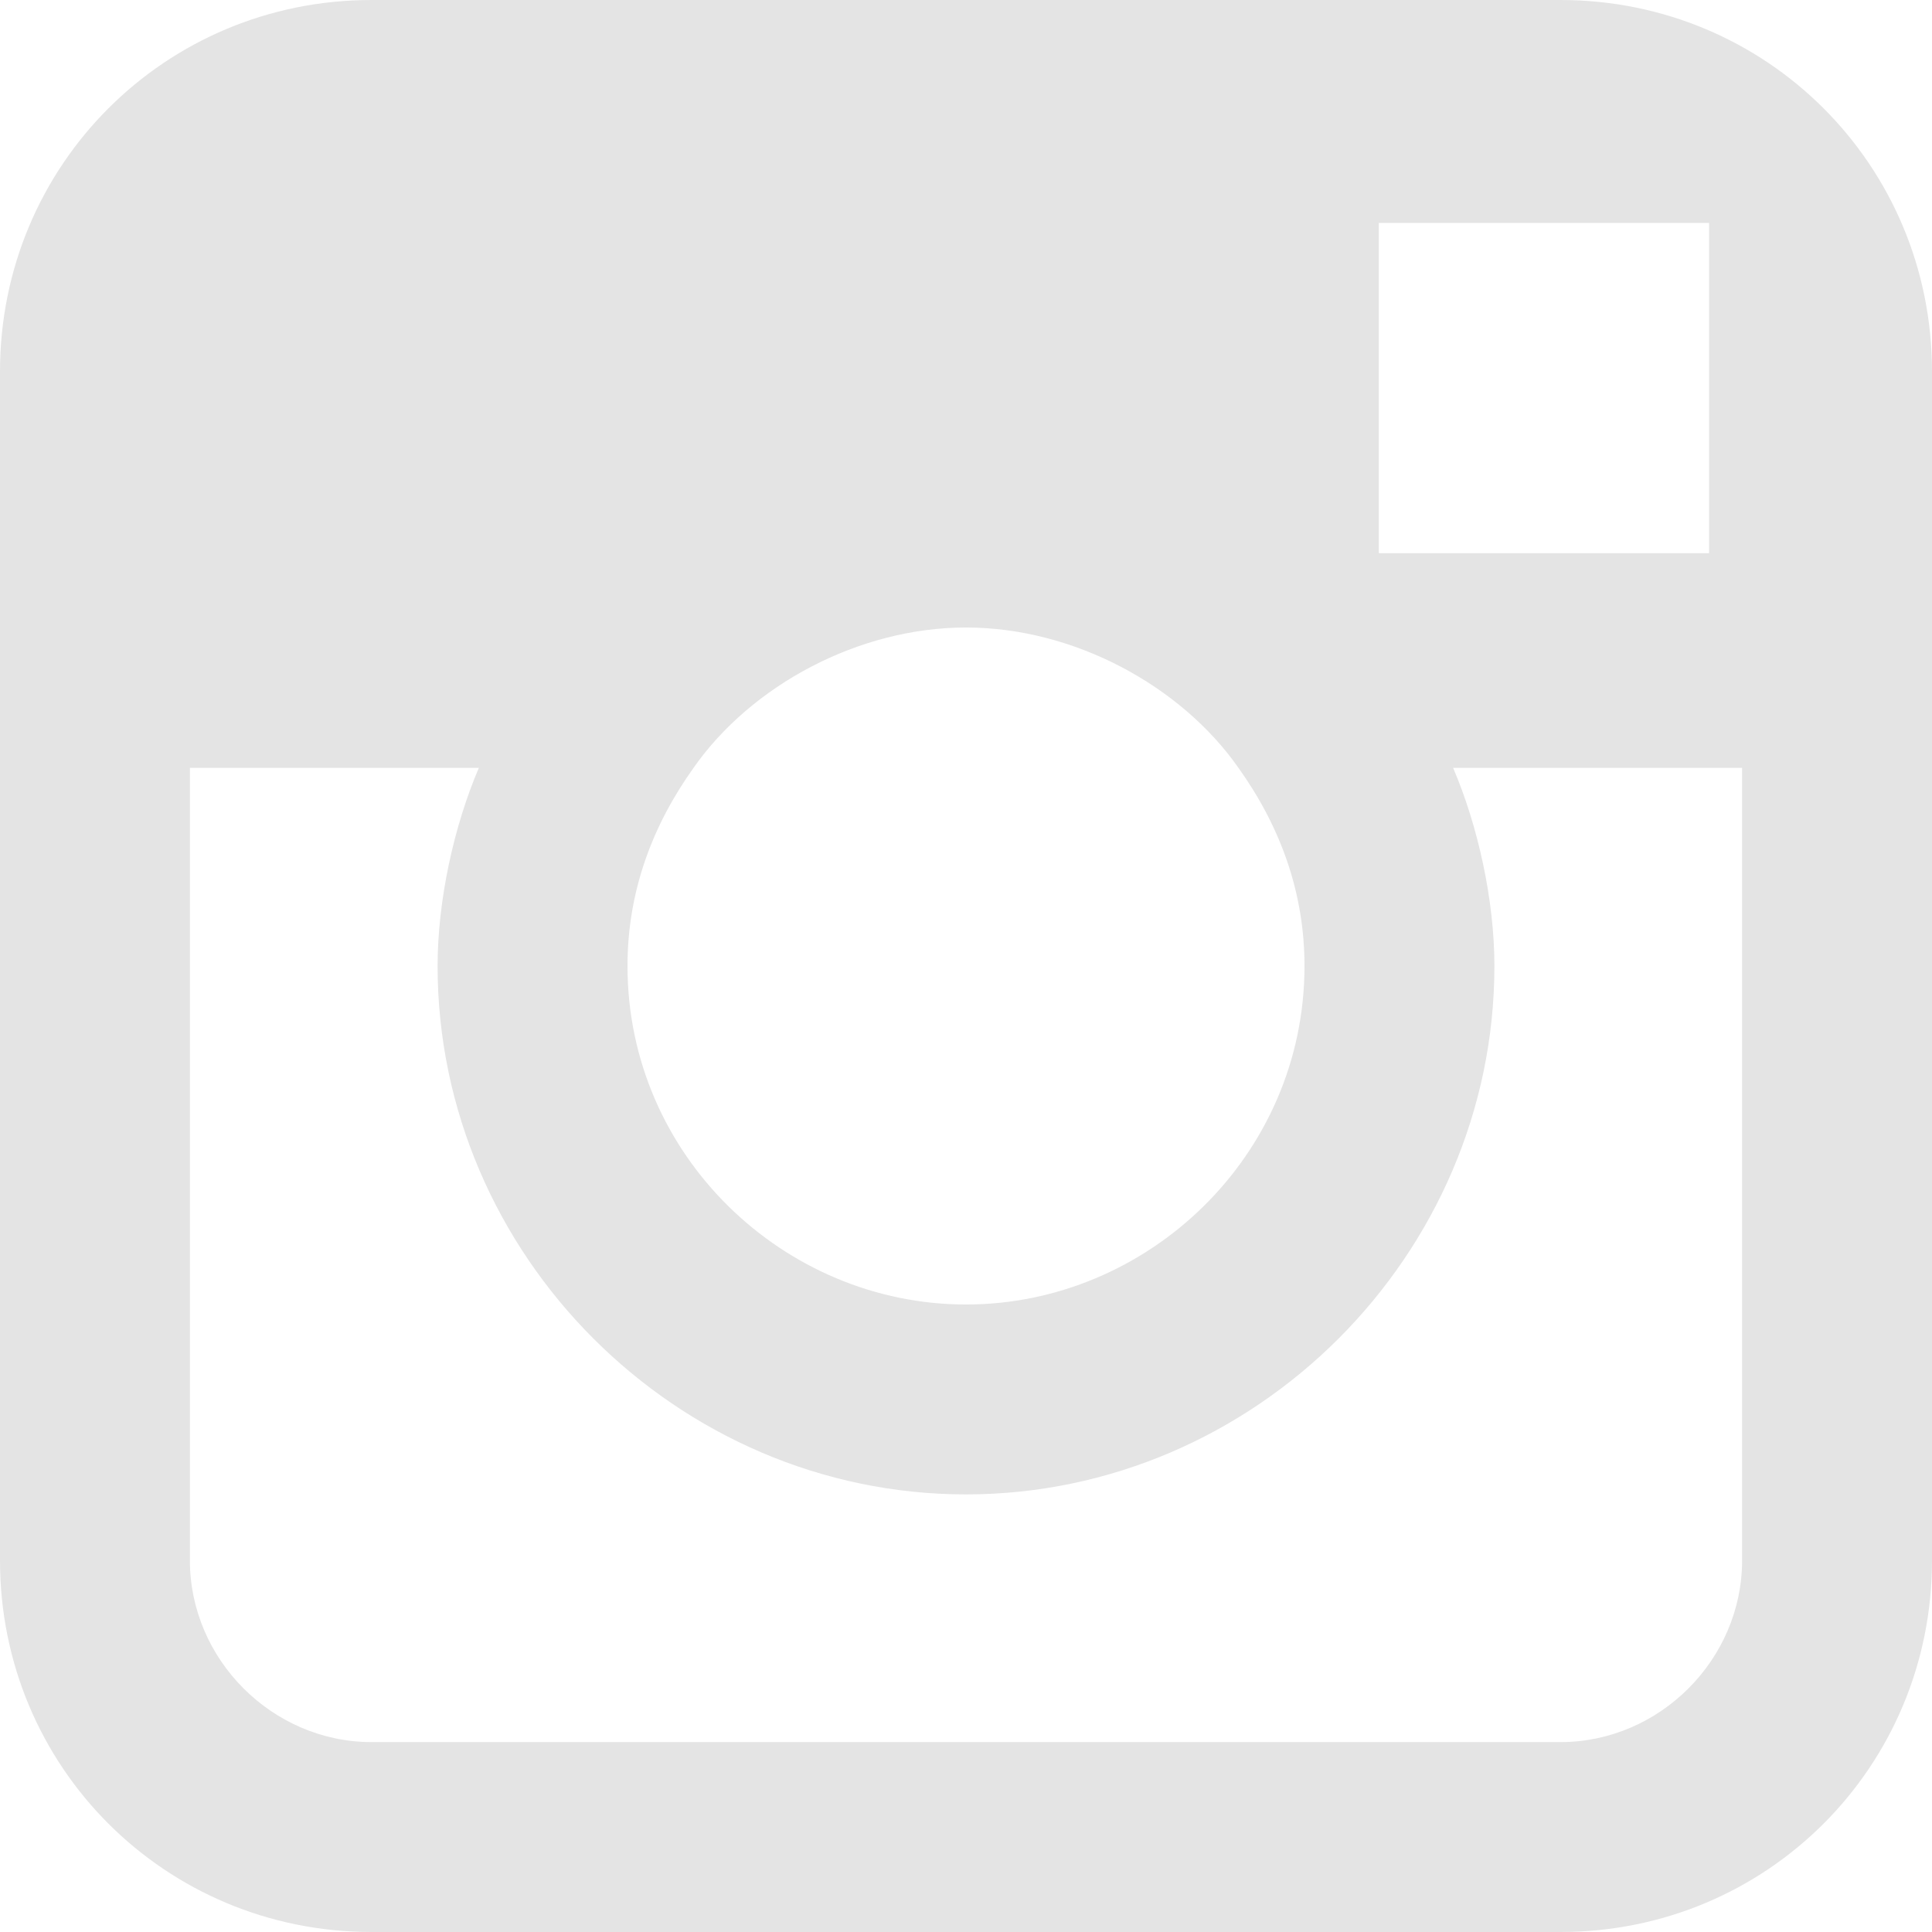 <?xml version="1.0" encoding="UTF-8"?> <svg xmlns="http://www.w3.org/2000/svg" width="48" height="48" viewBox="0 0 48 48" fill="none"> <path d="M38.769 0H9.231C4.103 0 0 4.103 0 9.231V38.769C0 43.897 4.103 48 9.231 48H38.769C43.897 48 48 43.897 48 38.769V9.231C48 4.103 43.897 0 38.769 0V0ZM41.436 5.538H42.462V13.743H34.256V5.538H41.436V5.538ZM17.231 19.077C18.667 17.026 21.333 15.59 24 15.59C26.667 15.59 29.333 17.026 30.769 19.077C31.795 20.513 32.41 22.154 32.41 24C32.41 28.718 28.513 32.41 24 32.41C19.487 32.41 15.59 28.718 15.59 24C15.59 22.154 16.205 20.513 17.231 19.077ZM43.282 38.769C43.282 41.231 41.231 43.282 38.769 43.282H9.231C6.769 43.282 4.718 41.231 4.718 38.769V19.077H11.897C11.282 20.513 10.872 22.359 10.872 24C10.872 31.18 16.82 37.128 24 37.128C31.18 37.128 37.128 31.18 37.128 24C37.128 22.359 36.718 20.513 36.102 19.077H43.282L43.282 38.769V38.769Z" fill="#E4E4E4"></path> </svg> 